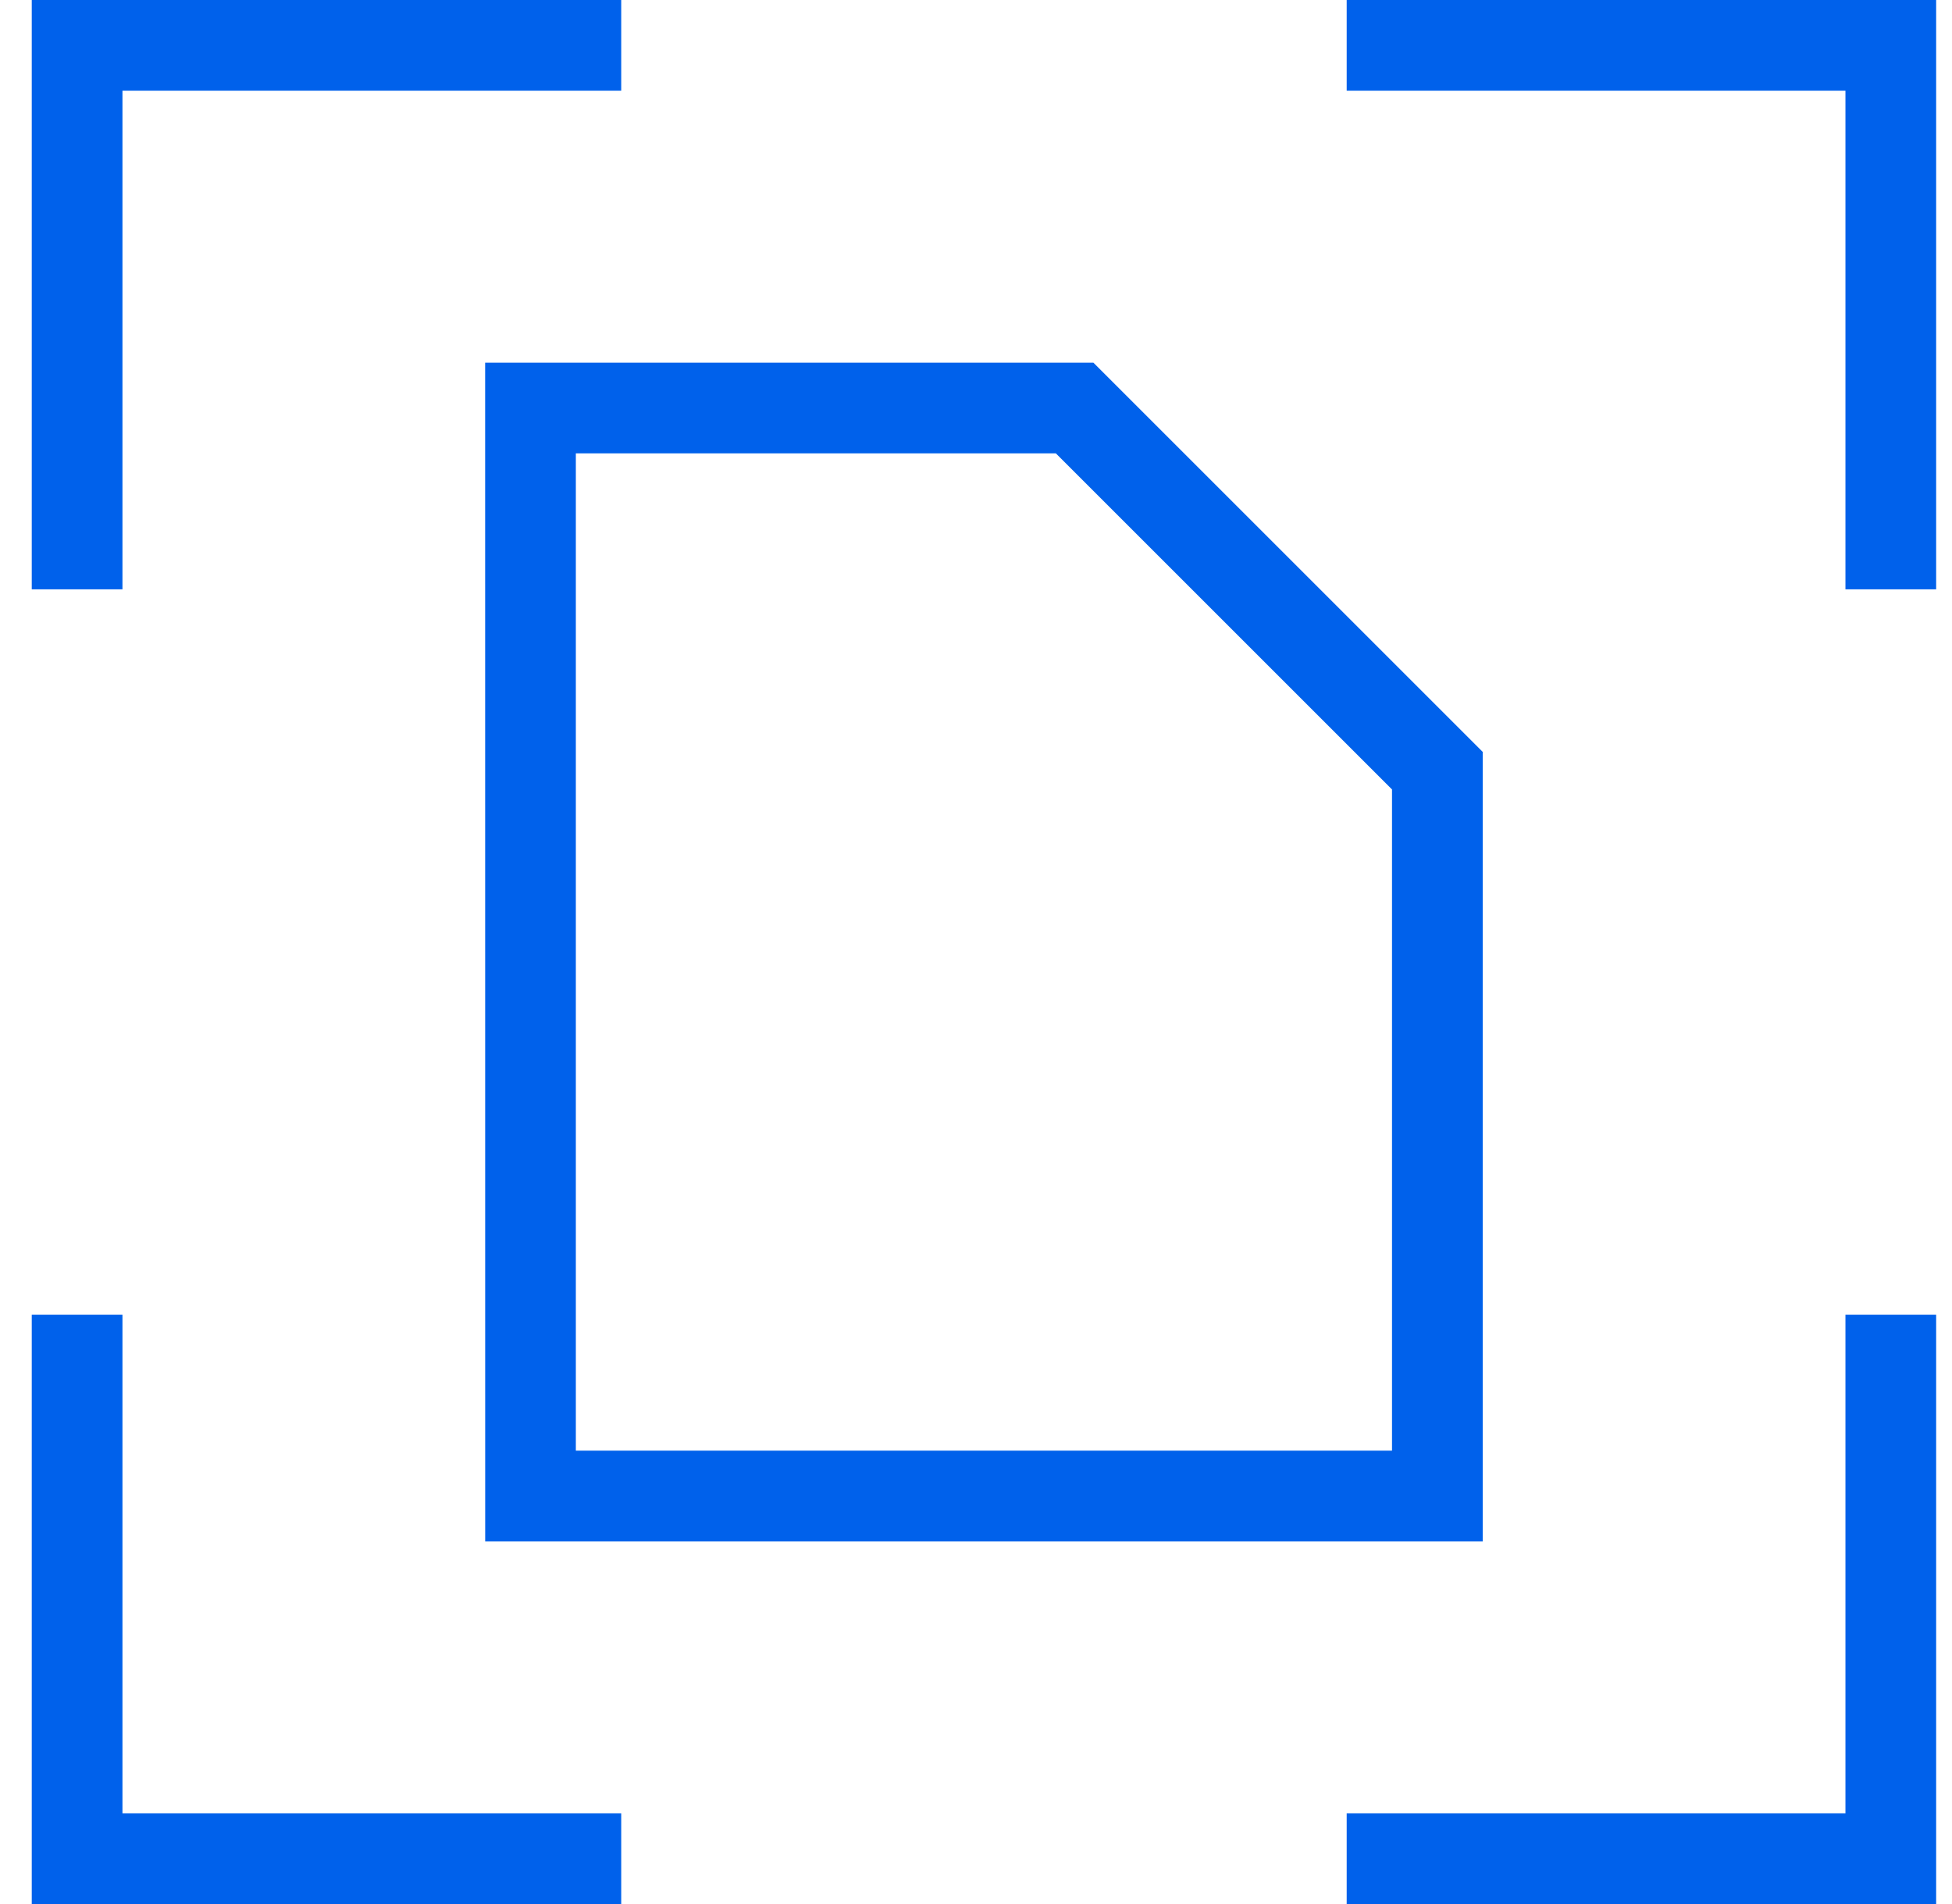 <svg width="41" height="40" viewBox="0 0 41 40" fill="none" xmlns="http://www.w3.org/2000/svg">
<path fill-rule="evenodd" clip-rule="evenodd" d="M10.19 7.619H22.966L31.143 15.796V32.381H10.191L10.19 7.619ZM12.095 9.524L12.095 30.476H29.238V16.585L22.177 9.524H12.095Z" fill="#0061EB"/>
<path fill-rule="evenodd" clip-rule="evenodd" d="M0.667 0H13.048V1.905H2.572V12.381H0.667V0Z" fill="#0061EB"/>
<path fill-rule="evenodd" clip-rule="evenodd" d="M38.762 1.905H28.286V0H40.667V12.381H38.762V1.905Z" fill="#0061EB"/>
<path fill-rule="evenodd" clip-rule="evenodd" d="M38.762 38.095V27.619H40.667V40H28.286V38.095H38.762Z" fill="#0061EB"/>
<path fill-rule="evenodd" clip-rule="evenodd" d="M2.572 38.095V27.619H0.667V40H13.048V38.095H2.572Z" fill="#0061EB"/>
</svg>
